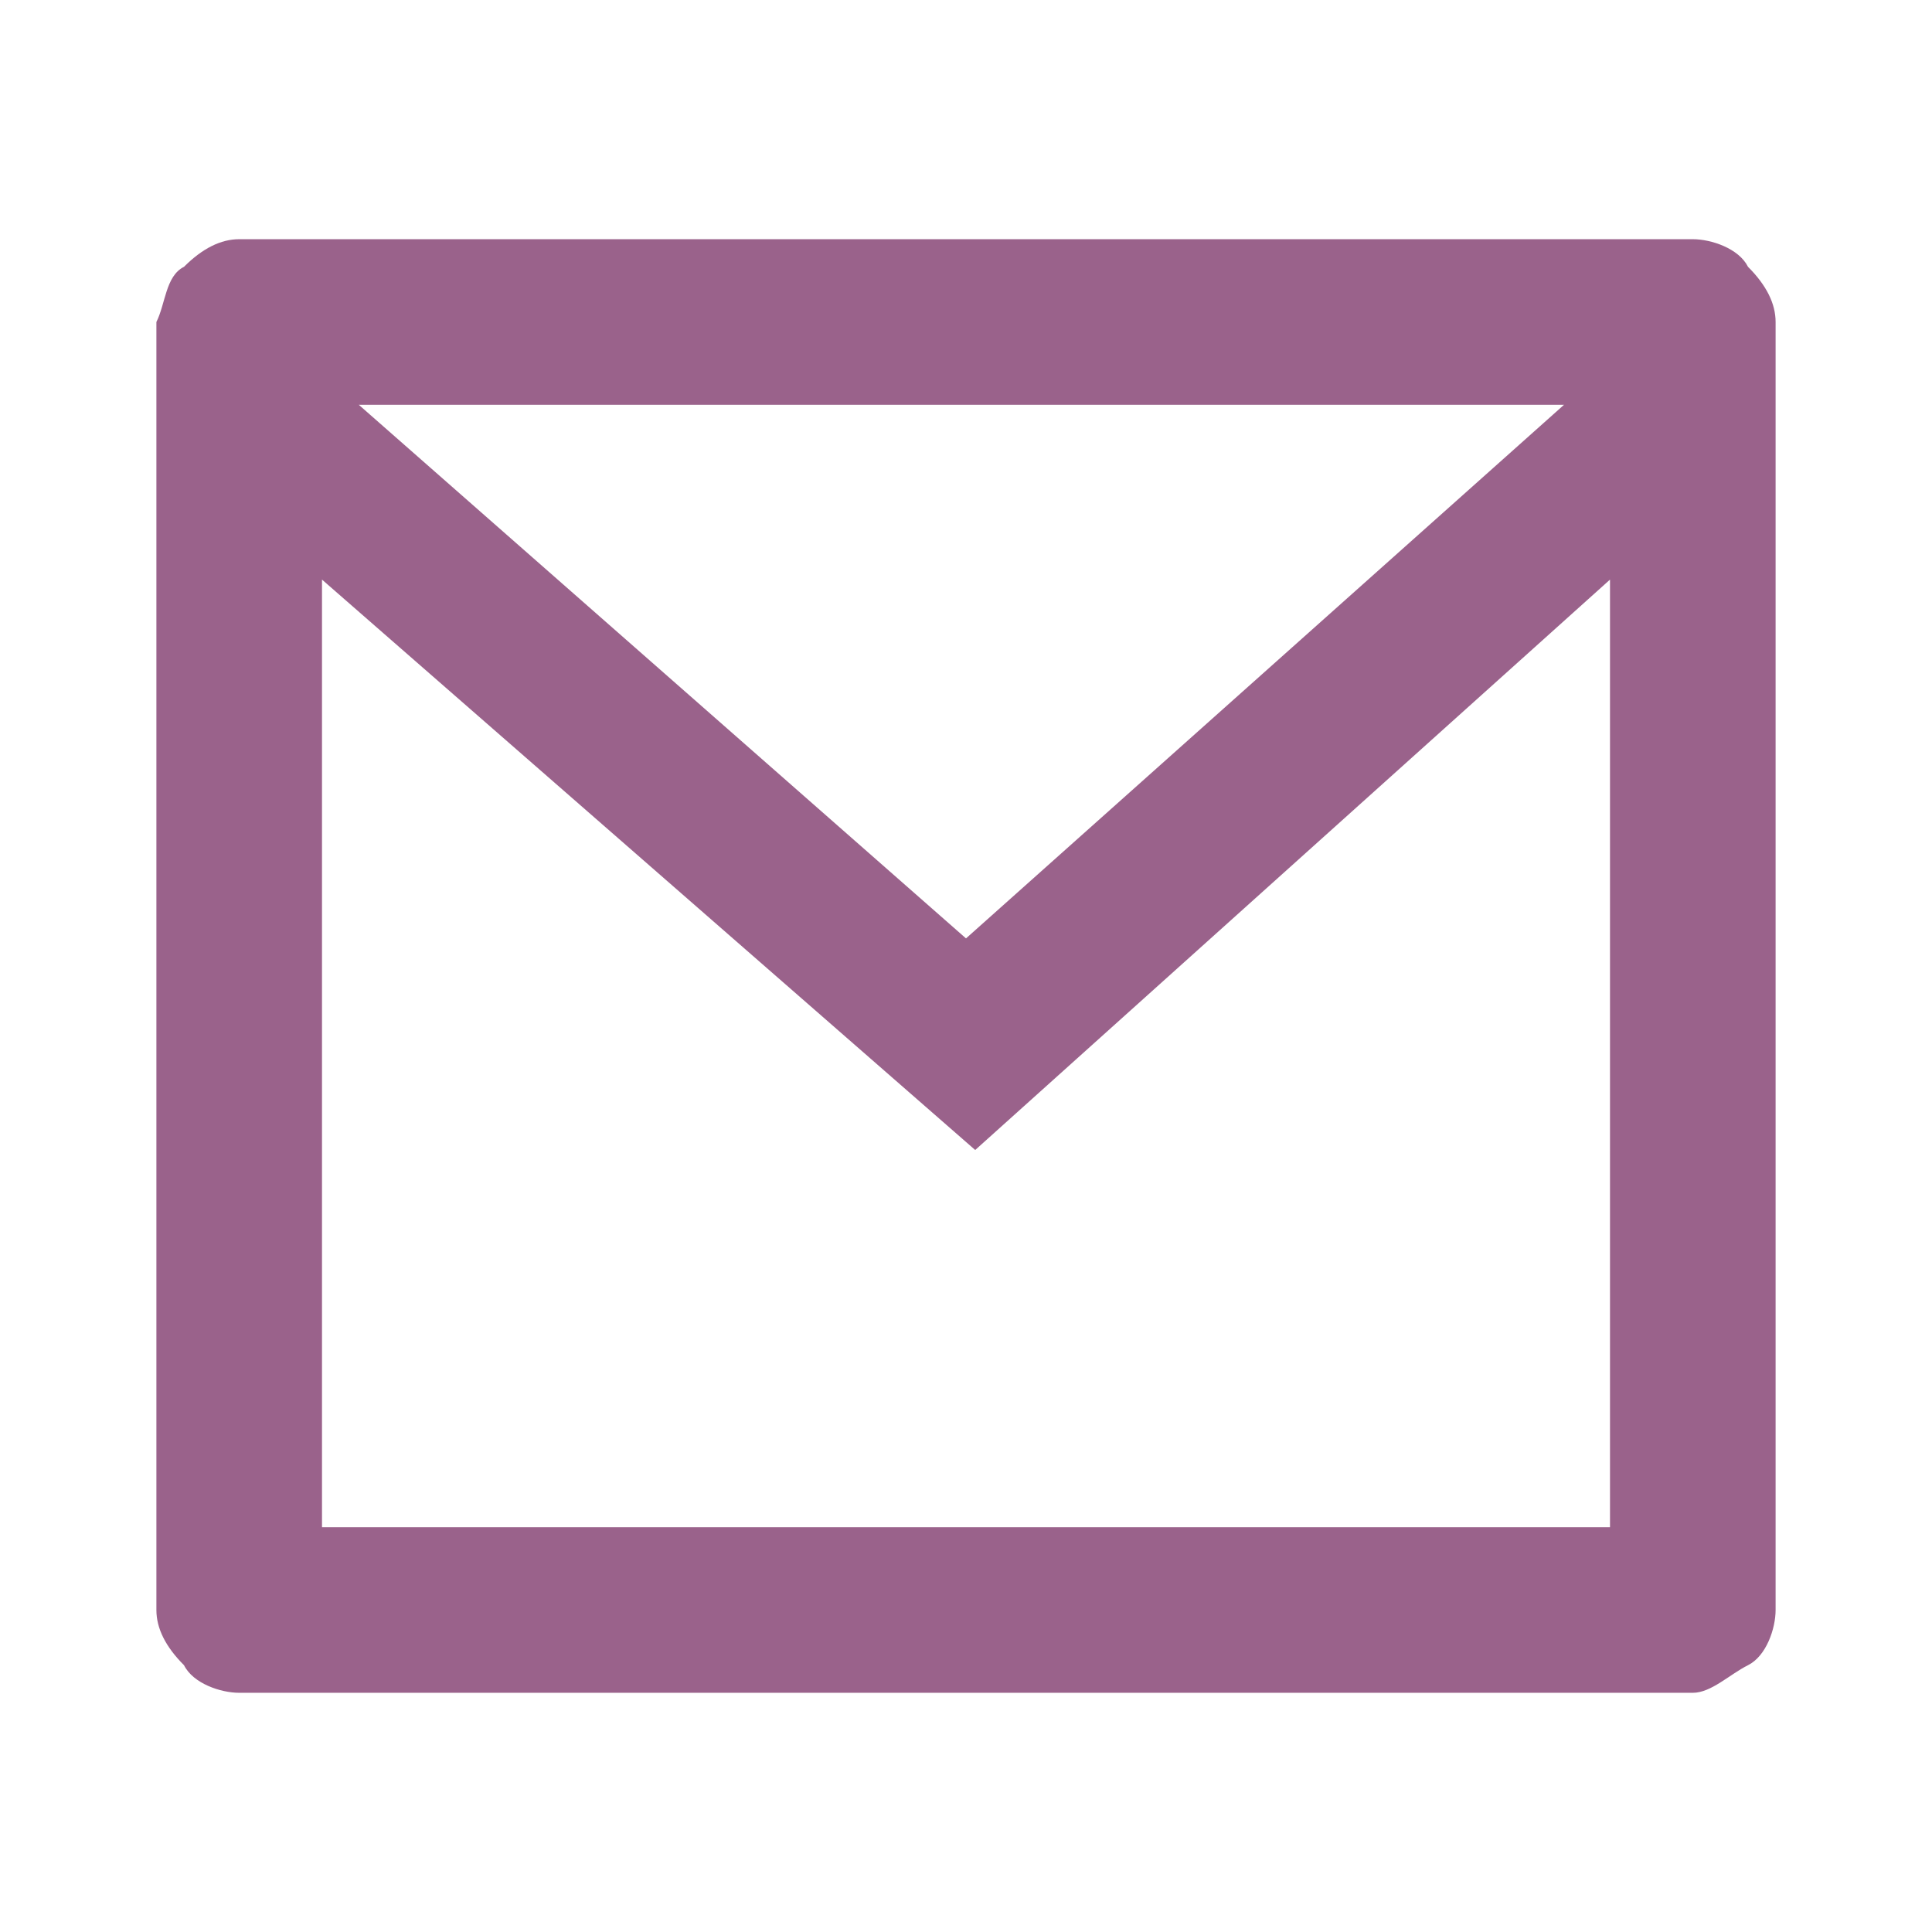 <?xml version="1.0" encoding="utf-8"?>
<!-- Generator: Adobe Illustrator 24.2.3, SVG Export Plug-In . SVG Version: 6.00 Build 0)  -->
<svg version="1.1" id="圖層_1" xmlns="http://www.w3.org/2000/svg" xmlns:xlink="http://www.w3.org/1999/xlink" x="0px" y="0px"
	 viewBox="0 0 21 21" style="enable-background:new 0 0 21 21;" xml:space="preserve">
<style type="text/css">
	.st0{fill:#9A628B;}
</style>
<path class="st0" d="M2.6,2.6h15.8c0.2,0,0.5,0.1,0.6,0.3c0.2,0.2,0.3,0.4,0.3,0.6v14c0,0.2-0.1,0.5-0.3,0.6s-0.4,0.3-0.6,0.3H2.6
	c-0.2,0-0.5-0.1-0.6-0.3c-0.2-0.2-0.3-0.4-0.3-0.6v-14C1.8,3.3,1.8,3,2,2.9C2.2,2.7,2.4,2.6,2.6,2.6z M17.5,6.3l-6.9,6.2L3.5,6.3
	v10.3h14V6.3z M3.9,4.4l6.6,5.8l6.5-5.8H3.9z"/>
</svg>
